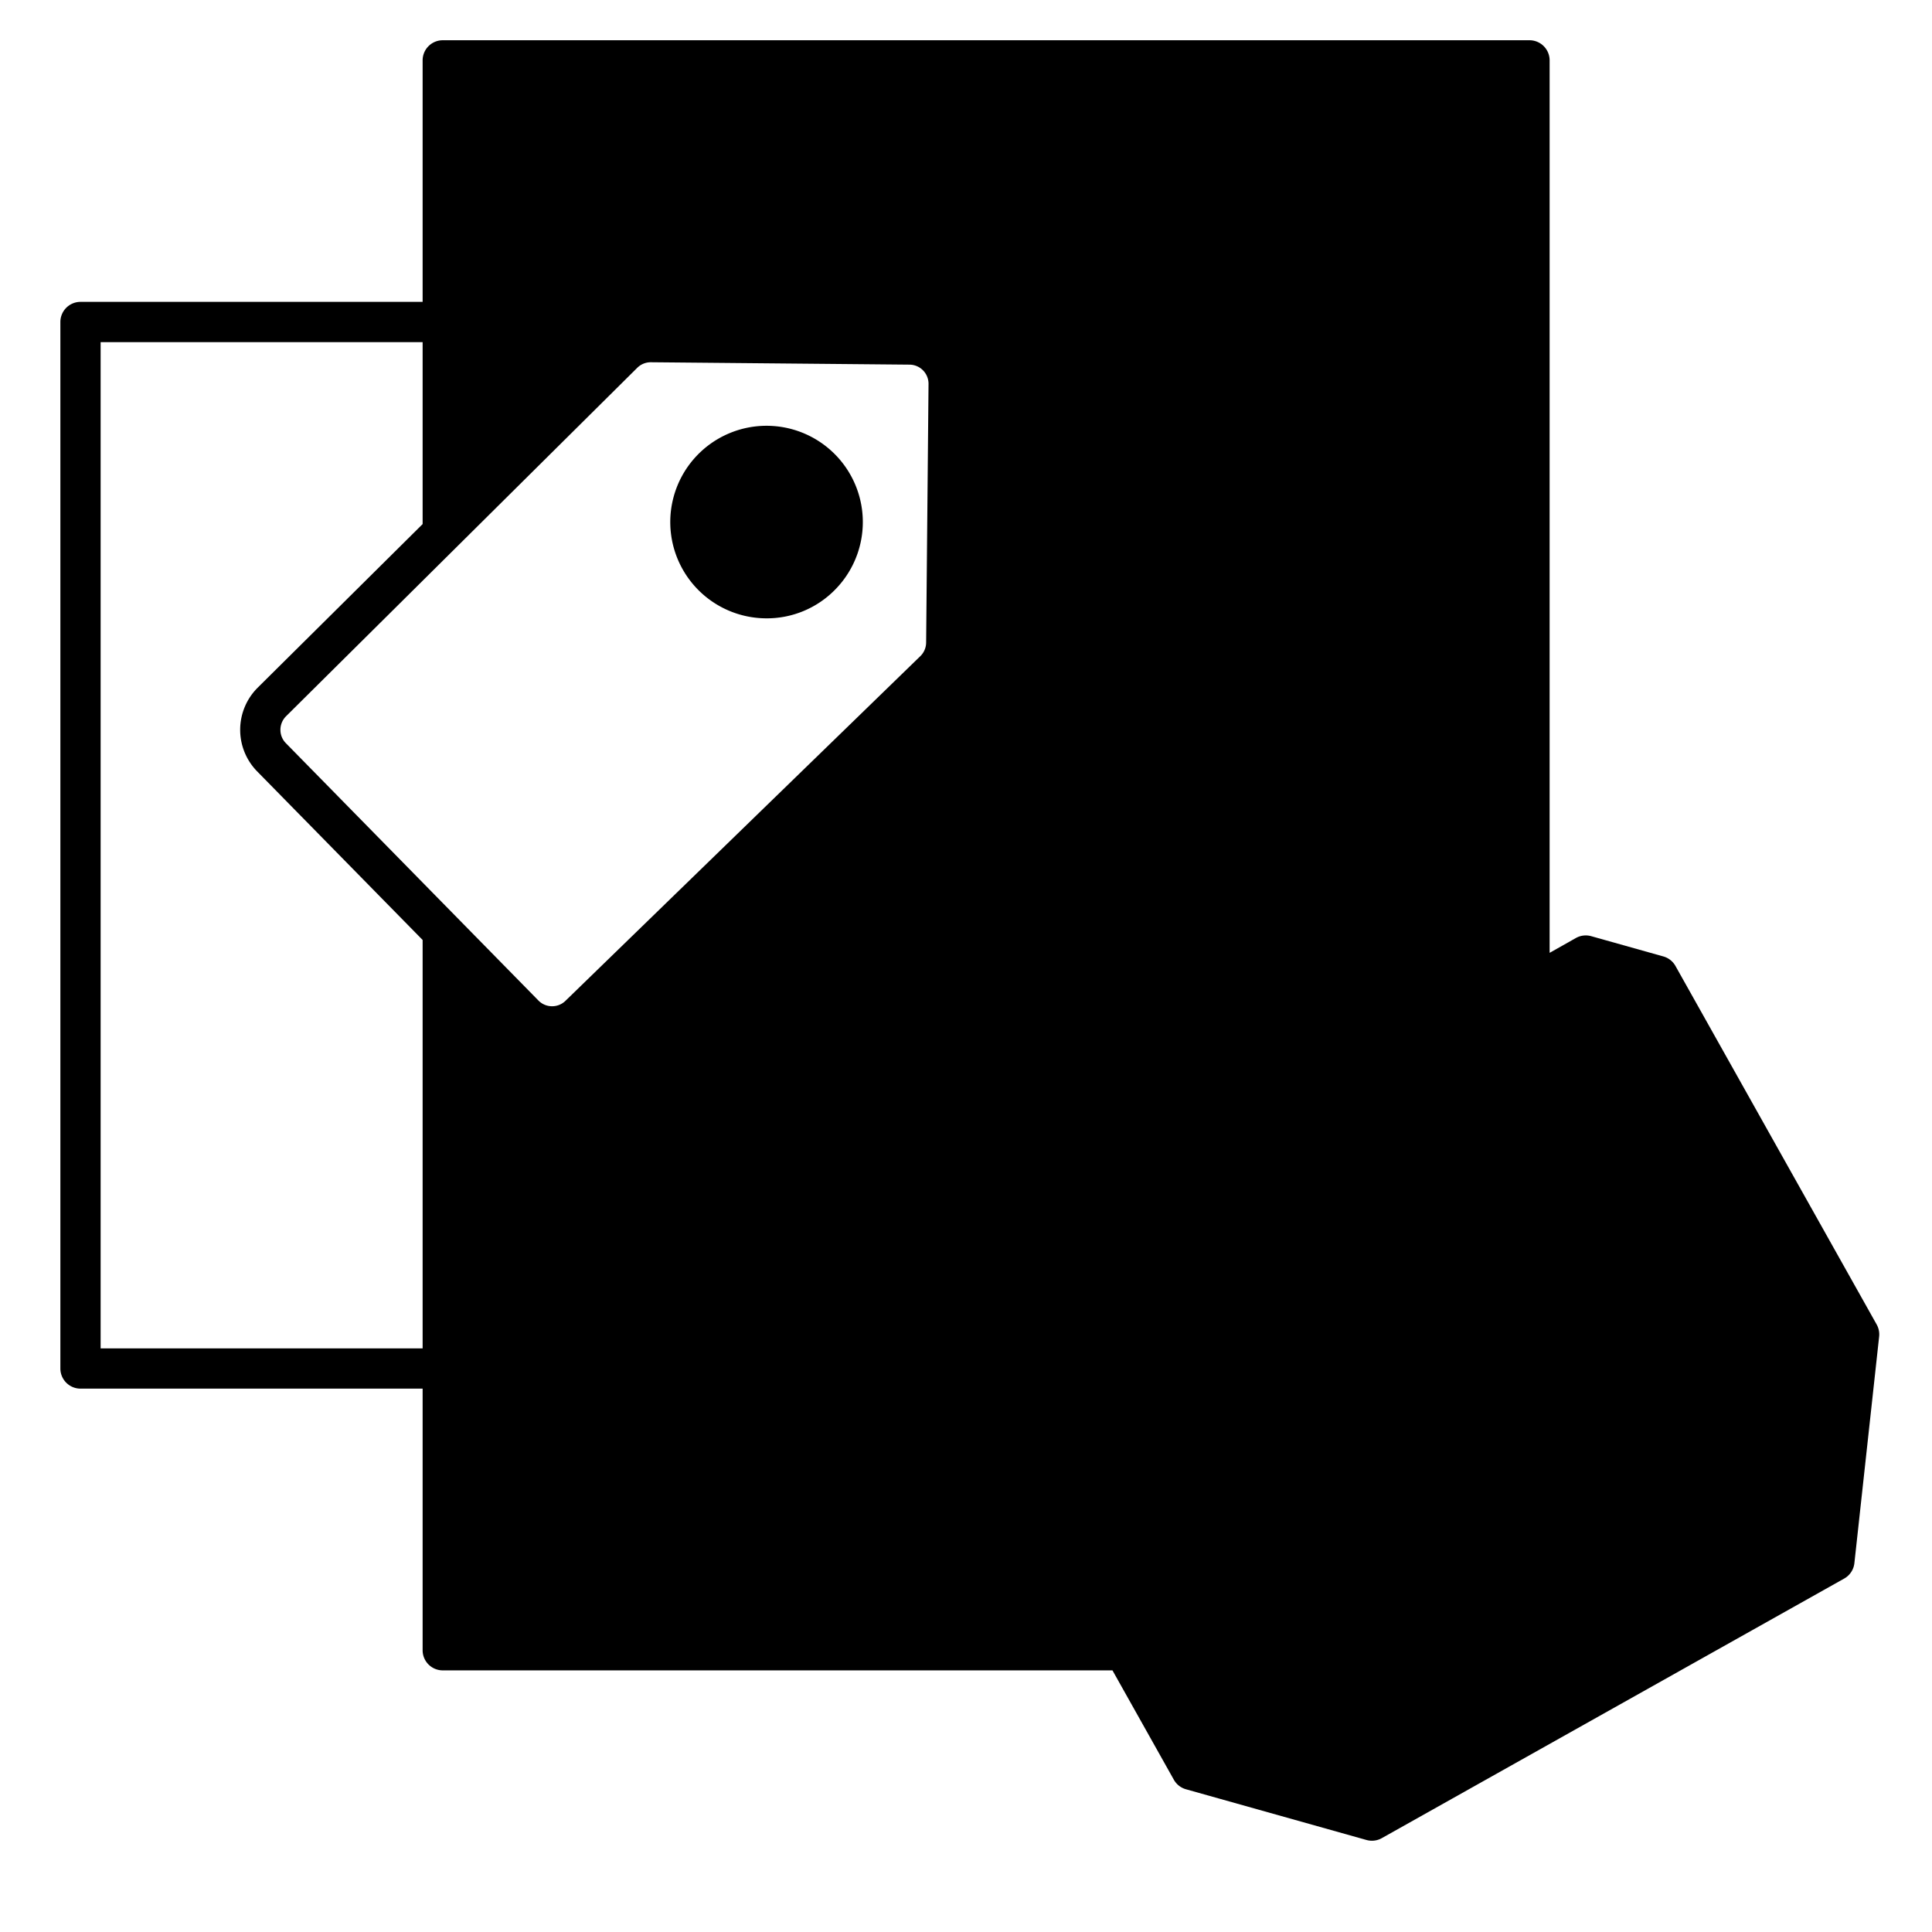 <svg xmlns="http://www.w3.org/2000/svg" viewBox="0 0 96 96"><g opacity="0"><rect x="0.258" y="0.272" width="96" height="96" fill="#fff"/></g><path d="M40.765,28.616a3.783,3.783,0,1,0-5.35,0A3.782,3.782,0,0,0,40.765,28.616Z" class="sgmaincolor"/><path d="M38.089,30.725a4.784,4.784,0,1,1,3.382-1.4h0A4.745,4.745,0,0,1,38.089,30.725Zm0-7.565a2.782,2.782,0,0,0-1.967,4.749,2.85,2.85,0,0,0,3.935,0h0a2.782,2.782,0,0,0-1.968-4.749Z"/><path d="M82.382,48.493l-3.588-1.008L76,49.053V3H22V26.457l8.969-8.9A1.949,1.949,0,0,1,32.354,17l12.851.119a1.951,1.951,0,0,1,1.933,1.969l-.119,12.851a1.95,1.95,0,0,1-.584,1.374L28.8,50.441a1.951,1.951,0,0,1-2.759-.025L22,46.3V82H55.863L59.2,87.945l8.969,2.52,22.979-12.9L92.377,66.3Z" class="sgmaincolor"/><path d="M93.25,65.812,83.254,48a1,1,0,0,0-.6-.474l-3.588-1.008a1,1,0,0,0-.76.091L77,47.346V3a1,1,0,0,0-1-1H22a1,1,0,0,0-1,1V15H4a1,1,0,0,0-1,1V68a1,1,0,0,0,1,1H21V82a1,1,0,0,0,1,1H55.278l3.05,5.434a1,1,0,0,0,.6.473L67.9,91.428a1.04,1.04,0,0,0,.27.037,1,1,0,0,0,.49-.128l22.978-12.9a1,1,0,0,0,.505-.763l1.231-11.267A1.008,1.008,0,0,0,93.25,65.812ZM5,67V17H21v9.041l-8.183,8.117a2.952,2.952,0,0,0-.038,4.173L21,46.707V67Zm9.207-30.07a.94.94,0,0,1-.273-.674.952.952,0,0,1,.288-.674l17.447-17.31A.949.949,0,0,1,32.335,18h.01l12.851.119a.951.951,0,0,1,.942.96L46.019,31.93a.953.953,0,0,1-.28.666l-2.923,2.839L28.1,49.728a.947.947,0,0,1-.665.272h-.01a.948.948,0,0,1-.67-.284ZM23,81V48.744l2.329,2.373A2.937,2.937,0,0,0,27.408,52h.028a2.93,2.93,0,0,0,2.063-.841L47.135,34.027a2.971,2.971,0,0,0,.884-2.079L48.138,19.1a2.952,2.952,0,0,0-2.925-2.978L32.364,16a2.8,2.8,0,0,0-2.1.849L23,24.057V4H75V48.468l-.929.521-3.19-.895a.991.991,0,0,0-.759.091l-4.235,2.376-3.188-.9a1,1,0,0,0-.76.091l-3.725,2.09-6.6-11.766a1.006,1.006,0,0,0-.6-.474L47.422,38.6a1,1,0,0,0-.759.09l-2.3,1.291a.994.994,0,0,0-.474.6l-1.009,3.588a1,1,0,0,0,.091.76L53.721,64.077l-1.262-.355a1,1,0,0,0-.76.09L49.4,65.1a1,1,0,0,0-.474.6l-1.008,3.588a1,1,0,0,0,.091.76L54.155,81Zm67.209-4.053L68.041,89.39l-8.172-2.3L49.958,69.435l.783-2.791,1.575-.884,2.79.784,5.6,9.978a1,1,0,0,0,1.744-.978L44.92,44.311l.785-2.791,1.575-.884,2.79.784L61.8,62.313a1,1,0,0,0,1.745-.978L59.194,53.59,62.556,51.7l2.79.783,3.022,5.383a1,1,0,0,0,1.872-.49.989.989,0,0,0-.128-.488l-2.736-4.872,3.363-1.887,2.791.783,3.344,5.958a1,1,0,0,0,1.872-.49.989.989,0,0,0-.128-.488L75.56,50.447l3.362-1.886,2.791.783,9.635,17.167Z"/></svg>